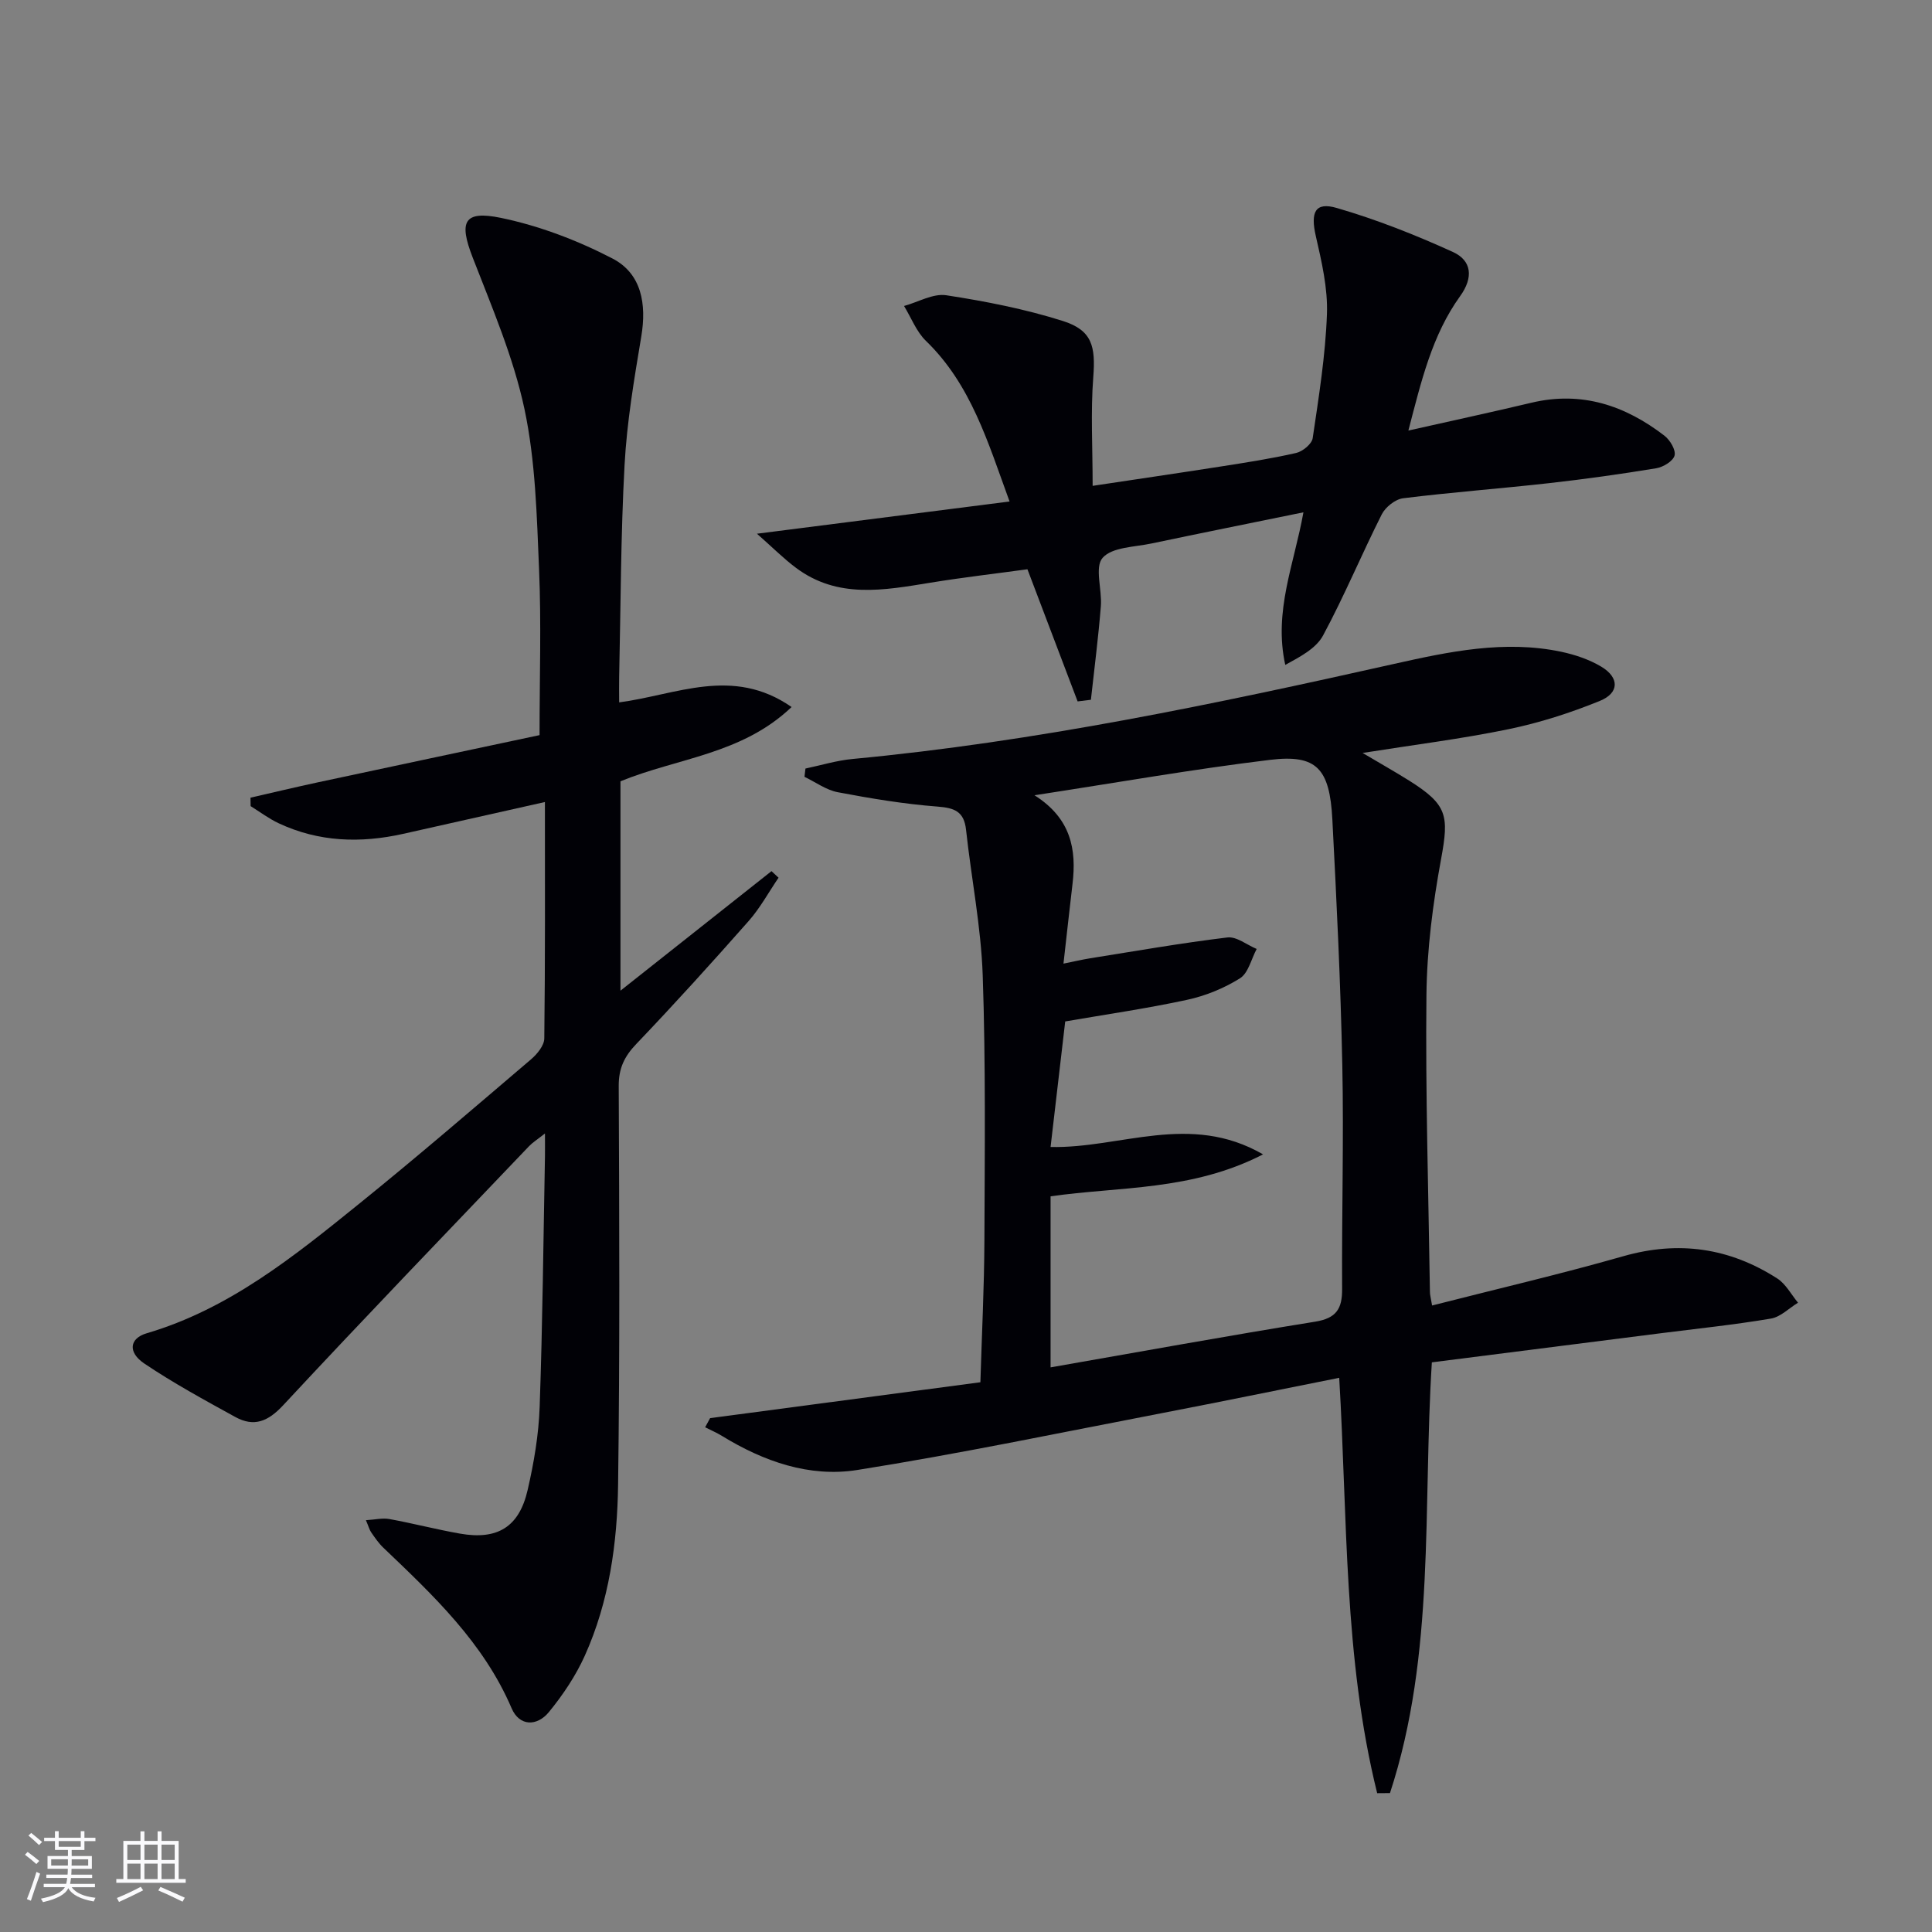 <svg enable-background="new 0 0 400 400" viewBox="0 0 400 400" xmlns="http://www.w3.org/2000/svg"><rect x="0" y="0" width="400" height="400" fill="#808080" stroke="none"/><g fill="#010106"><path d="m296.5 270.29c13.37-3.42 26.58-6.49 39.61-10.21 11.46-3.27 21.99-1.72 31.86 4.62 1.77 1.14 2.88 3.31 4.29 5.01-1.87 1.14-3.62 2.96-5.62 3.29-7.52 1.27-15.12 2.06-22.69 3.02-15.8 2.01-31.6 4.02-47.5 6.04-1.9 30.11.78 60.33-8.67 89.18-.88.01-1.77.01-2.65.02-6.95-28.01-6.13-56.88-7.86-86-12.44 2.48-24.55 4.97-36.69 7.31-21.02 4.04-41.99 8.43-63.12 11.78-9.88 1.56-19.36-1.78-27.95-7.04-1.12-.69-2.34-1.21-3.52-1.81.34-.63.68-1.26 1.03-1.89 18.46-2.45 36.92-4.9 55.96-7.43.3-10.1.79-19.69.83-29.29.07-18.33.28-36.67-.35-54.98-.35-10.06-2.36-20.07-3.45-30.11-.42-3.83-2.41-4.54-5.96-4.81-6.91-.53-13.79-1.68-20.6-2.97-2.41-.46-4.6-2.09-6.89-3.19.07-.57.13-1.14.2-1.71 3.24-.68 6.45-1.67 9.73-1.98 37.93-3.57 75.1-11.38 112.2-19.7 11.29-2.53 22.82-4.97 34.54-2.5 2.87.61 5.82 1.6 8.32 3.1 3.74 2.25 3.73 5.43-.31 7.07-6.11 2.49-12.5 4.54-18.96 5.87-9.69 2-19.54 3.22-30.17 4.91 3.57 2.12 6.64 3.85 9.63 5.72 7.93 4.99 8.28 7.21 6.63 16.2-1.71 9.27-2.94 18.76-3.04 28.16-.22 20.47.42 40.95.72 61.43-.02.63.18 1.27.45 2.89zm-76.32-70.78c2.27-.46 3.87-.84 5.49-1.1 9.47-1.51 18.93-3.17 28.45-4.32 1.9-.23 4.03 1.54 6.06 2.38-1.12 2.08-1.72 4.99-3.46 6.08-3.31 2.07-7.15 3.64-10.98 4.46-8.38 1.81-16.88 3.03-25.2 4.47-1.01 8.66-2 17.13-3.03 25.99 14.44.34 28.82-7.24 43.99 1.53-14.76 7.6-29.78 6.63-43.99 8.69v35.41c18.55-3.24 36.64-6.54 54.78-9.46 4.39-.71 5.61-2.67 5.58-6.78-.09-15.45.36-30.91.04-46.35-.35-16.95-1.18-33.9-2.06-50.84-.55-10.59-3.26-13.52-12.9-12.35-15.87 1.92-31.63 4.7-48.77 7.33 7.57 4.79 8.73 11.21 7.87 18.38-.62 5.24-1.19 10.49-1.87 16.48z"/><path d="m112.82 166.05c-10.29 2.31-19.82 4.45-29.35 6.59-8.82 1.97-17.47 1.7-25.77-2.19-2.04-.96-3.88-2.35-5.81-3.55-.01-.58-.02-1.17-.03-1.75 4.68-1.07 9.36-2.19 14.06-3.2 15.54-3.33 31.09-6.62 45.79-9.75 0-12.06.37-23.19-.1-34.28-.47-11.11-.73-22.41-3.02-33.21-2.29-10.76-6.74-21.1-10.74-31.43-2.85-7.35-1.88-9.77 5.87-8.17 7.96 1.65 15.85 4.66 23.08 8.41 6.03 3.12 7.1 9.42 5.97 16.15-1.47 8.82-2.98 17.69-3.46 26.59-.8 14.62-.79 29.28-1.12 43.92-.04 1.64 0 3.28 0 5.24 11.88-1.56 23.48-7.52 35.7.96-10.3 9.83-23.63 10.54-35.43 15.38v43.35c10.71-8.47 20.99-16.61 31.27-24.75.49.45.97.9 1.46 1.36-2.05 3.01-3.81 6.27-6.2 8.98-7.6 8.61-15.31 17.13-23.24 25.43-2.48 2.59-3.67 5.05-3.65 8.72.12 27.49.24 54.99-.13 82.48-.16 12.14-1.84 24.23-6.89 35.46-1.88 4.17-4.53 8.13-7.44 11.68-2.45 2.98-6.1 2.99-7.72-.8-5.82-13.6-16.23-23.38-26.59-33.27-.95-.91-1.71-2.04-2.47-3.13-.37-.53-.53-1.2-1.1-2.53 1.87-.11 3.42-.5 4.85-.24 4.9.89 9.73 2.16 14.63 3.02 7.75 1.36 12.24-1.36 14-9.02 1.3-5.64 2.29-11.45 2.49-17.21.61-17.3.77-34.62 1.1-51.93.02-1.26 0-2.53 0-4.69-1.62 1.28-2.55 1.86-3.29 2.63-17.01 17.83-34.12 35.58-50.9 53.63-3.15 3.39-6.05 4.57-9.93 2.44-6.38-3.51-12.81-7.01-18.84-11.07-3.45-2.33-3.07-5.21.5-6.26 17.09-5.03 30.56-15.97 44.02-26.84 12.04-9.73 23.78-19.84 35.56-29.88 1.26-1.08 2.72-2.85 2.74-4.32.2-16.16.13-32.31.13-48.95z"/><path d="m223.11 145.22c-3.37-8.87-6.73-17.73-10.39-27.36-6.4.88-13.27 1.67-20.08 2.78-9.6 1.56-19.19 3.39-27.83-3.07-2.55-1.9-4.81-4.18-8.09-7.07 18.29-2.33 35-4.46 52.3-6.67-4.49-12.27-7.96-24.2-17.32-33.26-1.98-1.92-3.04-4.79-4.53-7.22 2.93-.8 6.01-2.64 8.75-2.22 8.14 1.25 16.31 2.85 24.15 5.33 6.07 1.93 6.77 5.28 6.28 11.63-.56 7.22-.13 14.52-.13 22.5 8.94-1.35 17.72-2.63 26.48-4 5.24-.82 10.5-1.63 15.66-2.81 1.35-.31 3.25-1.87 3.42-3.07 1.26-8.53 2.64-17.11 2.95-25.7.19-5.34-1.09-10.82-2.3-16.11-1.13-4.93-.19-7.16 4.34-5.84 8.2 2.38 16.24 5.56 24.02 9.1 3.95 1.79 4.29 5.31 1.51 9.16-5.81 8.07-8.03 17.55-10.71 27.82 9.11-2.05 17.32-3.82 25.48-5.76 10.39-2.47 19.4.56 27.55 6.84 1.15.89 2.38 2.96 2.08 4.09-.31 1.17-2.35 2.4-3.8 2.64-7.36 1.21-14.76 2.25-22.17 3.08-10.07 1.13-20.18 1.88-30.23 3.13-1.62.2-3.65 1.82-4.42 3.33-4.18 8.29-7.75 16.9-12.15 25.07-1.45 2.7-4.74 4.41-7.83 6.1-2.45-11.11 1.84-20.85 3.76-31.59-10.8 2.21-21.13 4.28-31.44 6.45-3.53.75-8.18.74-10.14 2.98-1.7 1.94-.08 6.6-.36 10.02-.52 6.47-1.35 12.91-2.06 19.36-.9.1-1.83.22-2.75.34z"/></g><path d="m5.17 384 .55-.58c.85.61 1.65 1.24 2.4 1.87l-.59.64c-.83-.73-1.62-1.38-2.36-1.93m1.22 9.53-.82-.34c.71-1.76 1.37-3.64 1.98-5.63.24.13.5.25.76.36-.6 1.67-1.24 3.54-1.92 5.61m-.5-13.5.57-.54c.56.44 1.31 1.06 2.26 1.87l-.64.64c-.68-.66-1.41-1.32-2.19-1.97m3.25.46h2.24v-1.36h.77v1.36h4.57v-1.36h.76v1.36h2.28v.69h-2.28v1.84h-2.64v1.26h4.18v2.64h-4.21c0 .45-.02.86-.05 1.21h4.32v.69h-4.38c-.04.34-.1.75-.19 1.22h5.15v.69h-4.82c.87 1.19 2.51 1.92 4.93 2.19-.17.32-.3.57-.37.76-2.77-.49-4.52-1.41-5.26-2.76-.56 1.26-2.3 2.23-5.24 2.9-.12-.24-.26-.48-.43-.72 2.73-.55 4.38-1.34 4.96-2.38h-4.38v-.69h4.65c.1-.38.17-.79.21-1.22h-4.32v-.69h4.4c.03-.34.05-.75.05-1.21h-4.2v-2.64h4.23v-1.26h-2.69v-1.84h-2.24zm1.46 4.46v1.29h3.45c.01-.4.02-.57.01-.53v-.32-.45h-3.46zm1.55-2.59h4.57v-1.19h-4.57zm6.11 2.59h-3.42v.77c-.01.19-.01.37-.02.53h3.44z" fill="#fafafc"/><path d="m32.63 379.16h.82v1.98h3.54v7.89h1.46v.78h-14.37v-.78h1.46v-7.89h3.54v-1.98h.82v1.98h2.73zm-3.49 11.48.5.73c-1.61.82-3.28 1.63-5 2.41-.13-.27-.28-.55-.44-.82 1.75-.72 3.4-1.49 4.94-2.32m-2.78-5.55h2.73v-3.18h-2.73zm0 3.95h2.73v-3.2h-2.73zm3.54-3.95h2.73v-3.18h-2.73zm0 3.95h2.73v-3.2h-2.73zm7.89 4.68c-1.84-.92-3.51-1.7-5.02-2.32l.45-.73c1.89.8 3.57 1.55 5.04 2.23zm-1.62-11.81h-2.73v3.18h2.73zm-2.73 7.13h2.73v-3.2h-2.73z" fill="#fafafc"/></svg>
